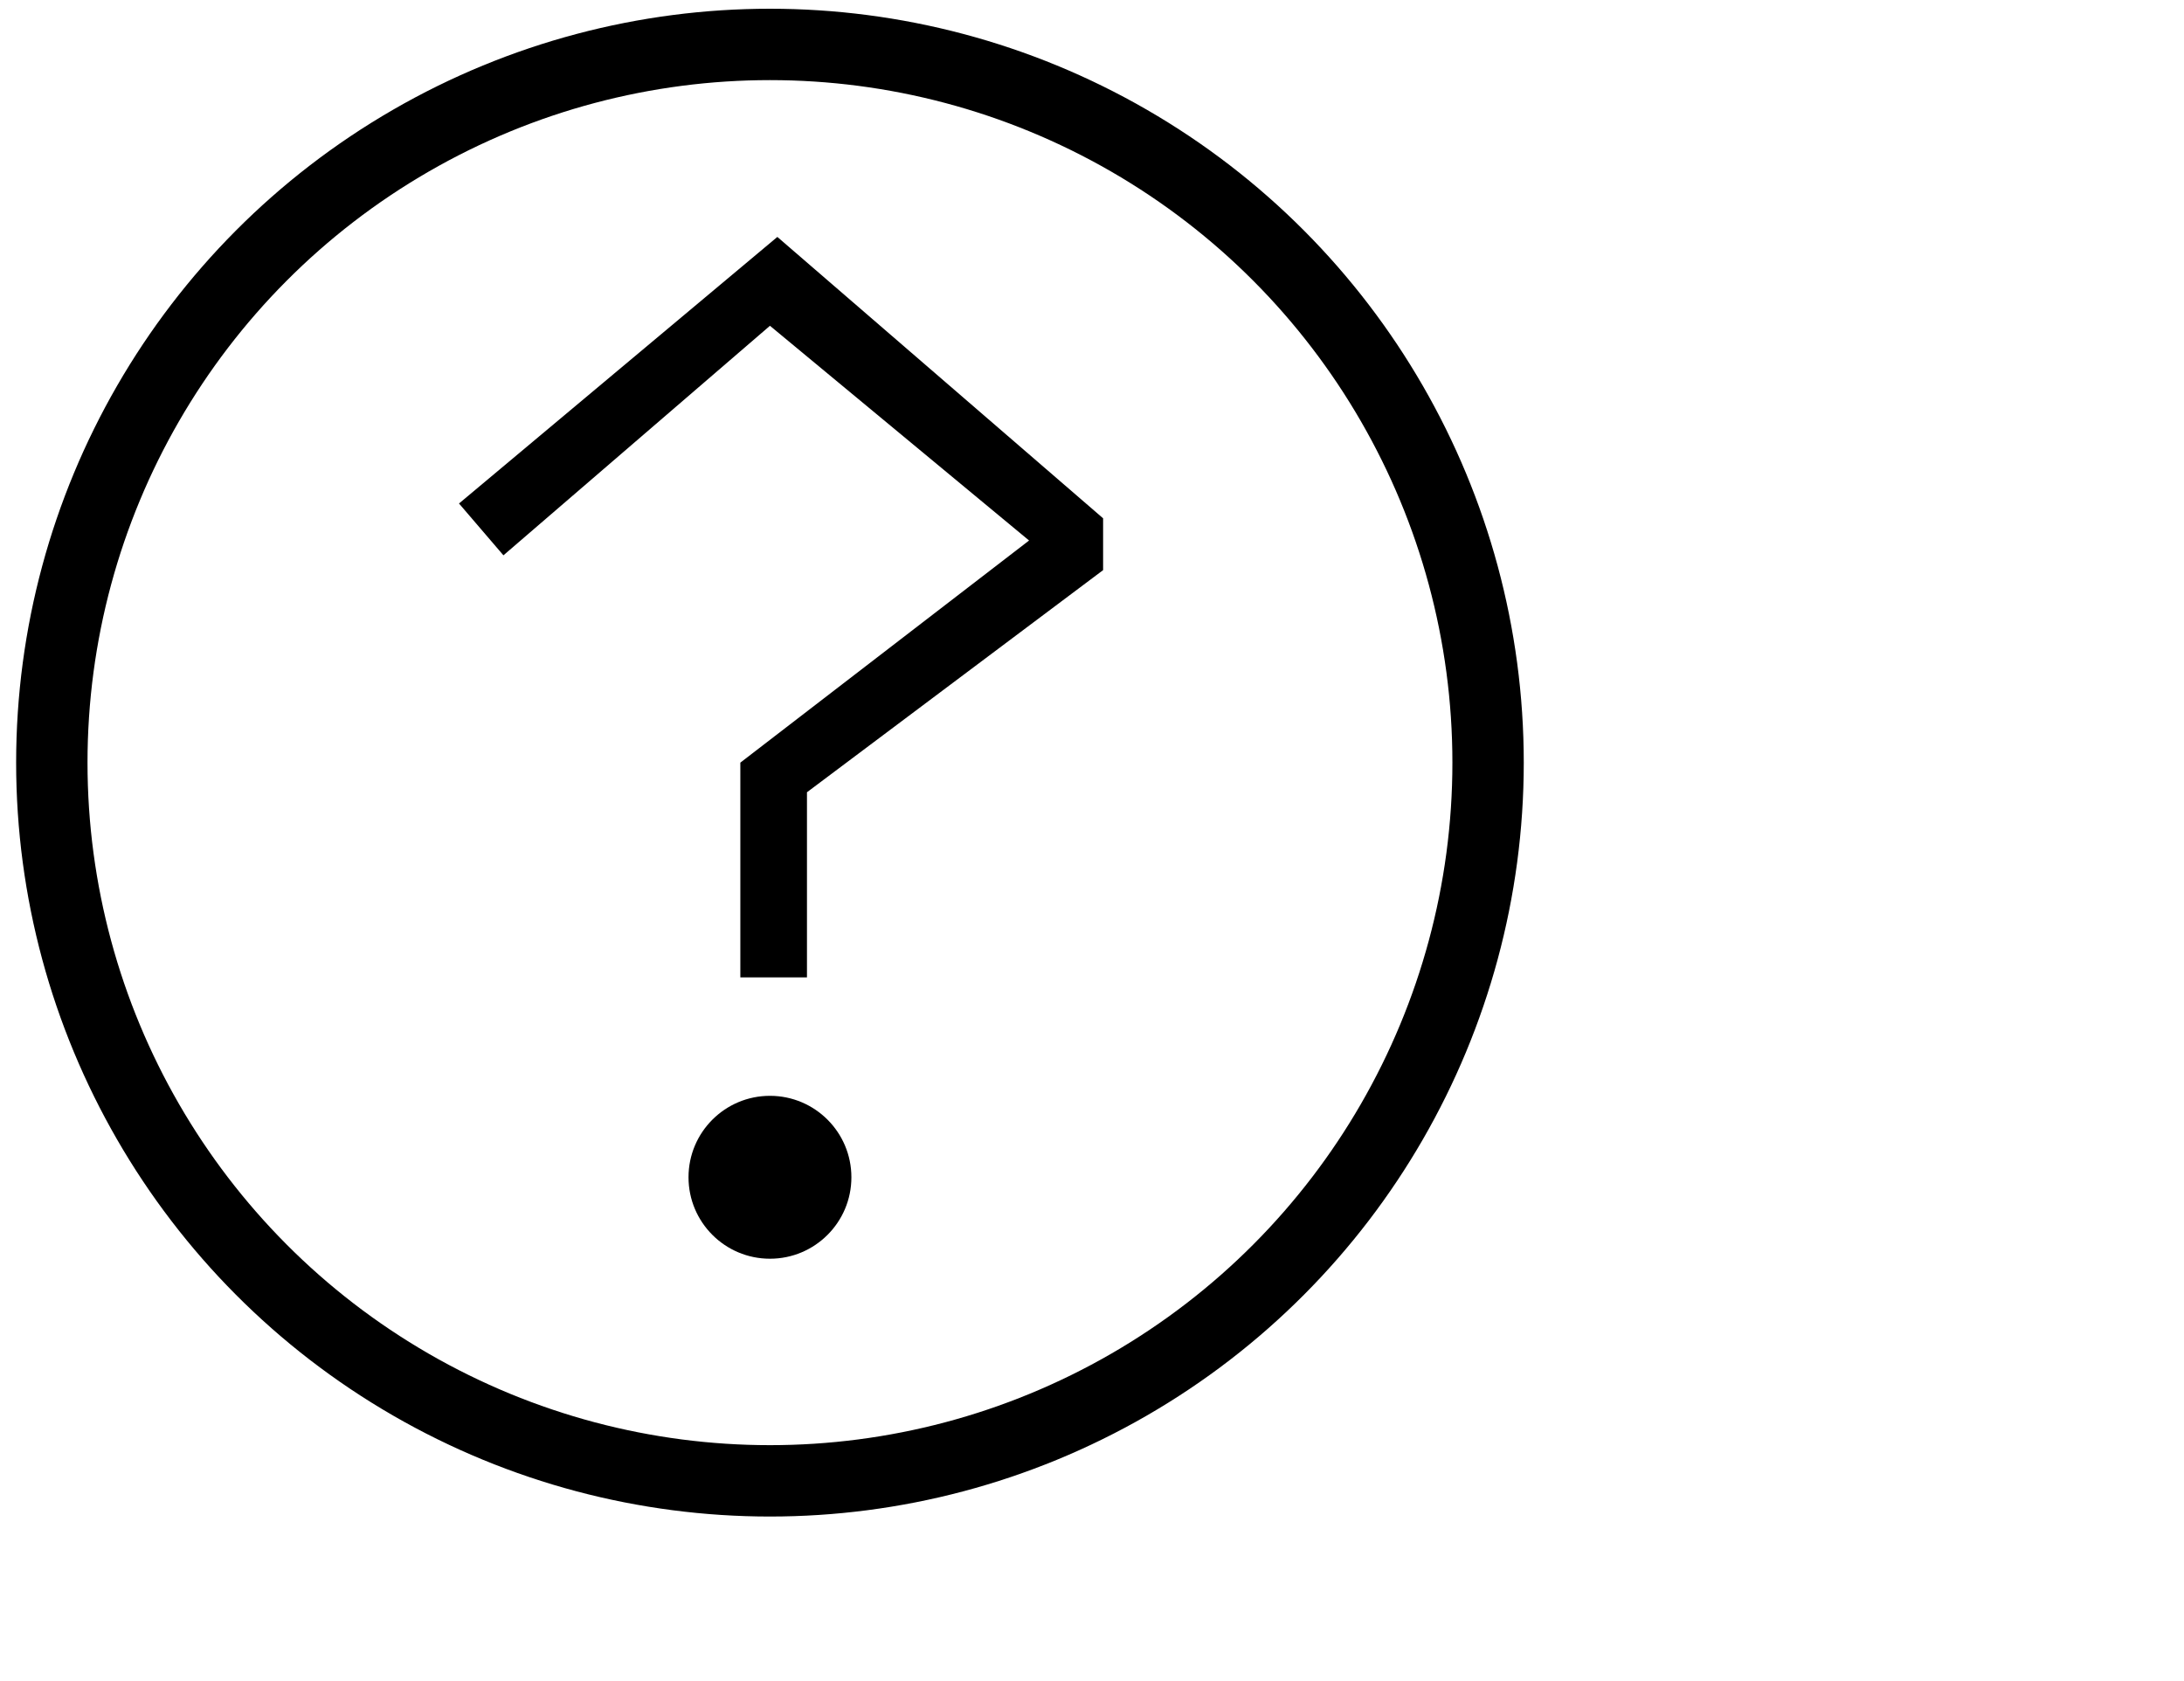 <?xml version="1.0" encoding="utf-8"?>
<!-- Generator: Adobe Illustrator 24.0.3, SVG Export Plug-In . SVG Version: 6.00 Build 0)  -->
<svg version="1.1" id="レイヤー_1" xmlns="http://www.w3.org/2000/svg" xmlns:xlink="http://www.w3.org/1999/xlink" x="0px"
	 y="0px" width="29.5px" height="22.7px" viewBox="0 0 29.5 22.7" style="enable-background:new 0 0 29.5 22.7;"
	 xml:space="preserve">
<style type="text/css">
	.st0{fill:none;stroke:#000000;stroke-width:0.964;stroke-linecap:round;stroke-linejoin:round;stroke-miterlimit:10;}
</style>
<g>
	<circle class="st0" cx="10.4" cy="10.3" r="9.7"/>
	<g>
		<circle cx="10.4" cy="15.9" r="1.1"/>
	</g>
</g>
<g>
	<path d="M14.9,7l0,0.7l-4,3v2.5H10v-2.9l3.9-3l-3.5-2.9L6.8,7.5L6.2,6.8l4.3-3.6L14.9,7z"/>
</g>
</svg>
